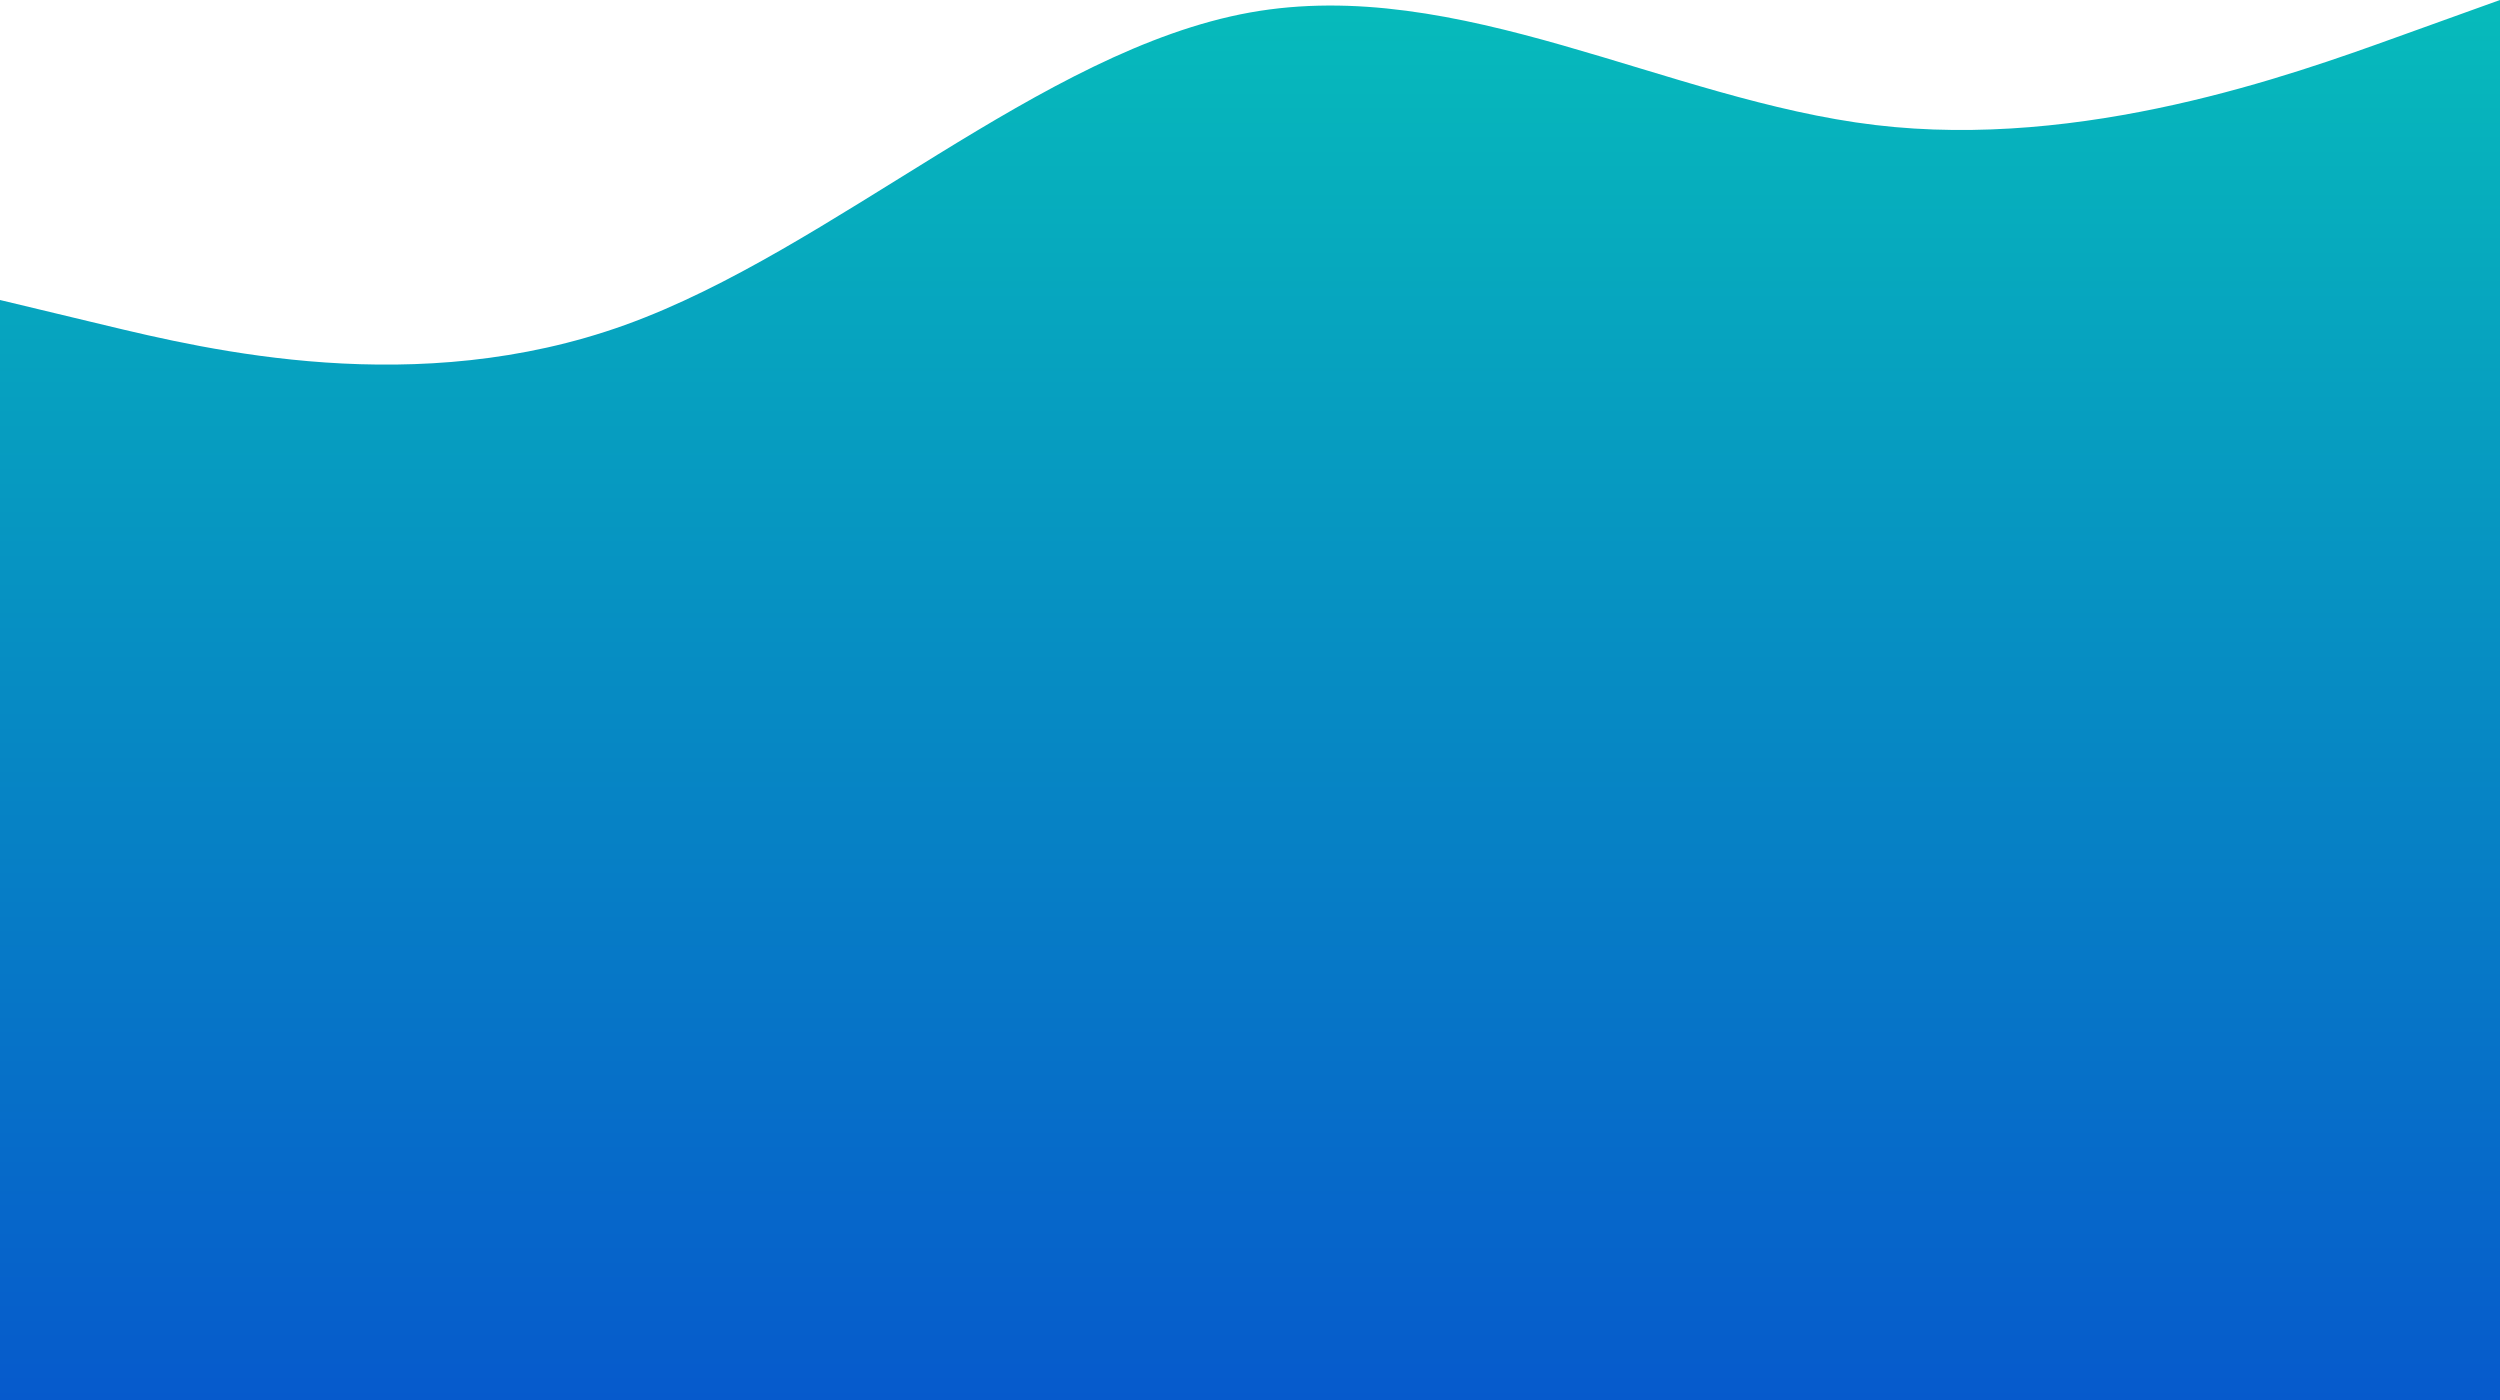 <?xml version="1.0" encoding="UTF-8"?> <svg xmlns="http://www.w3.org/2000/svg" width="1200" height="672" viewBox="0 0 1200 672" fill="none"> <path fill-rule="evenodd" clip-rule="evenodd" d="M0 144L50 156C100 168 200 192 300 156C400 120 500 24 600 6C700 -12 800 48 900 60C1000 72 1100 36 1150 18L1200 0V672H1150C1100 672 1000 672 900 672C800 672 700 672 600 672C500 672 400 672 300 672C200 672 100 672 50 672H0V144Z" fill="url(#paint0_linear_616_2)"></path> <defs> <linearGradient id="paint0_linear_616_2" x1="600" y1="0" x2="600" y2="672" gradientUnits="userSpaceOnUse"> <stop stop-color="#06BBBB"></stop> <stop offset="1" stop-color="#065ACC"></stop> </linearGradient> </defs> </svg> 